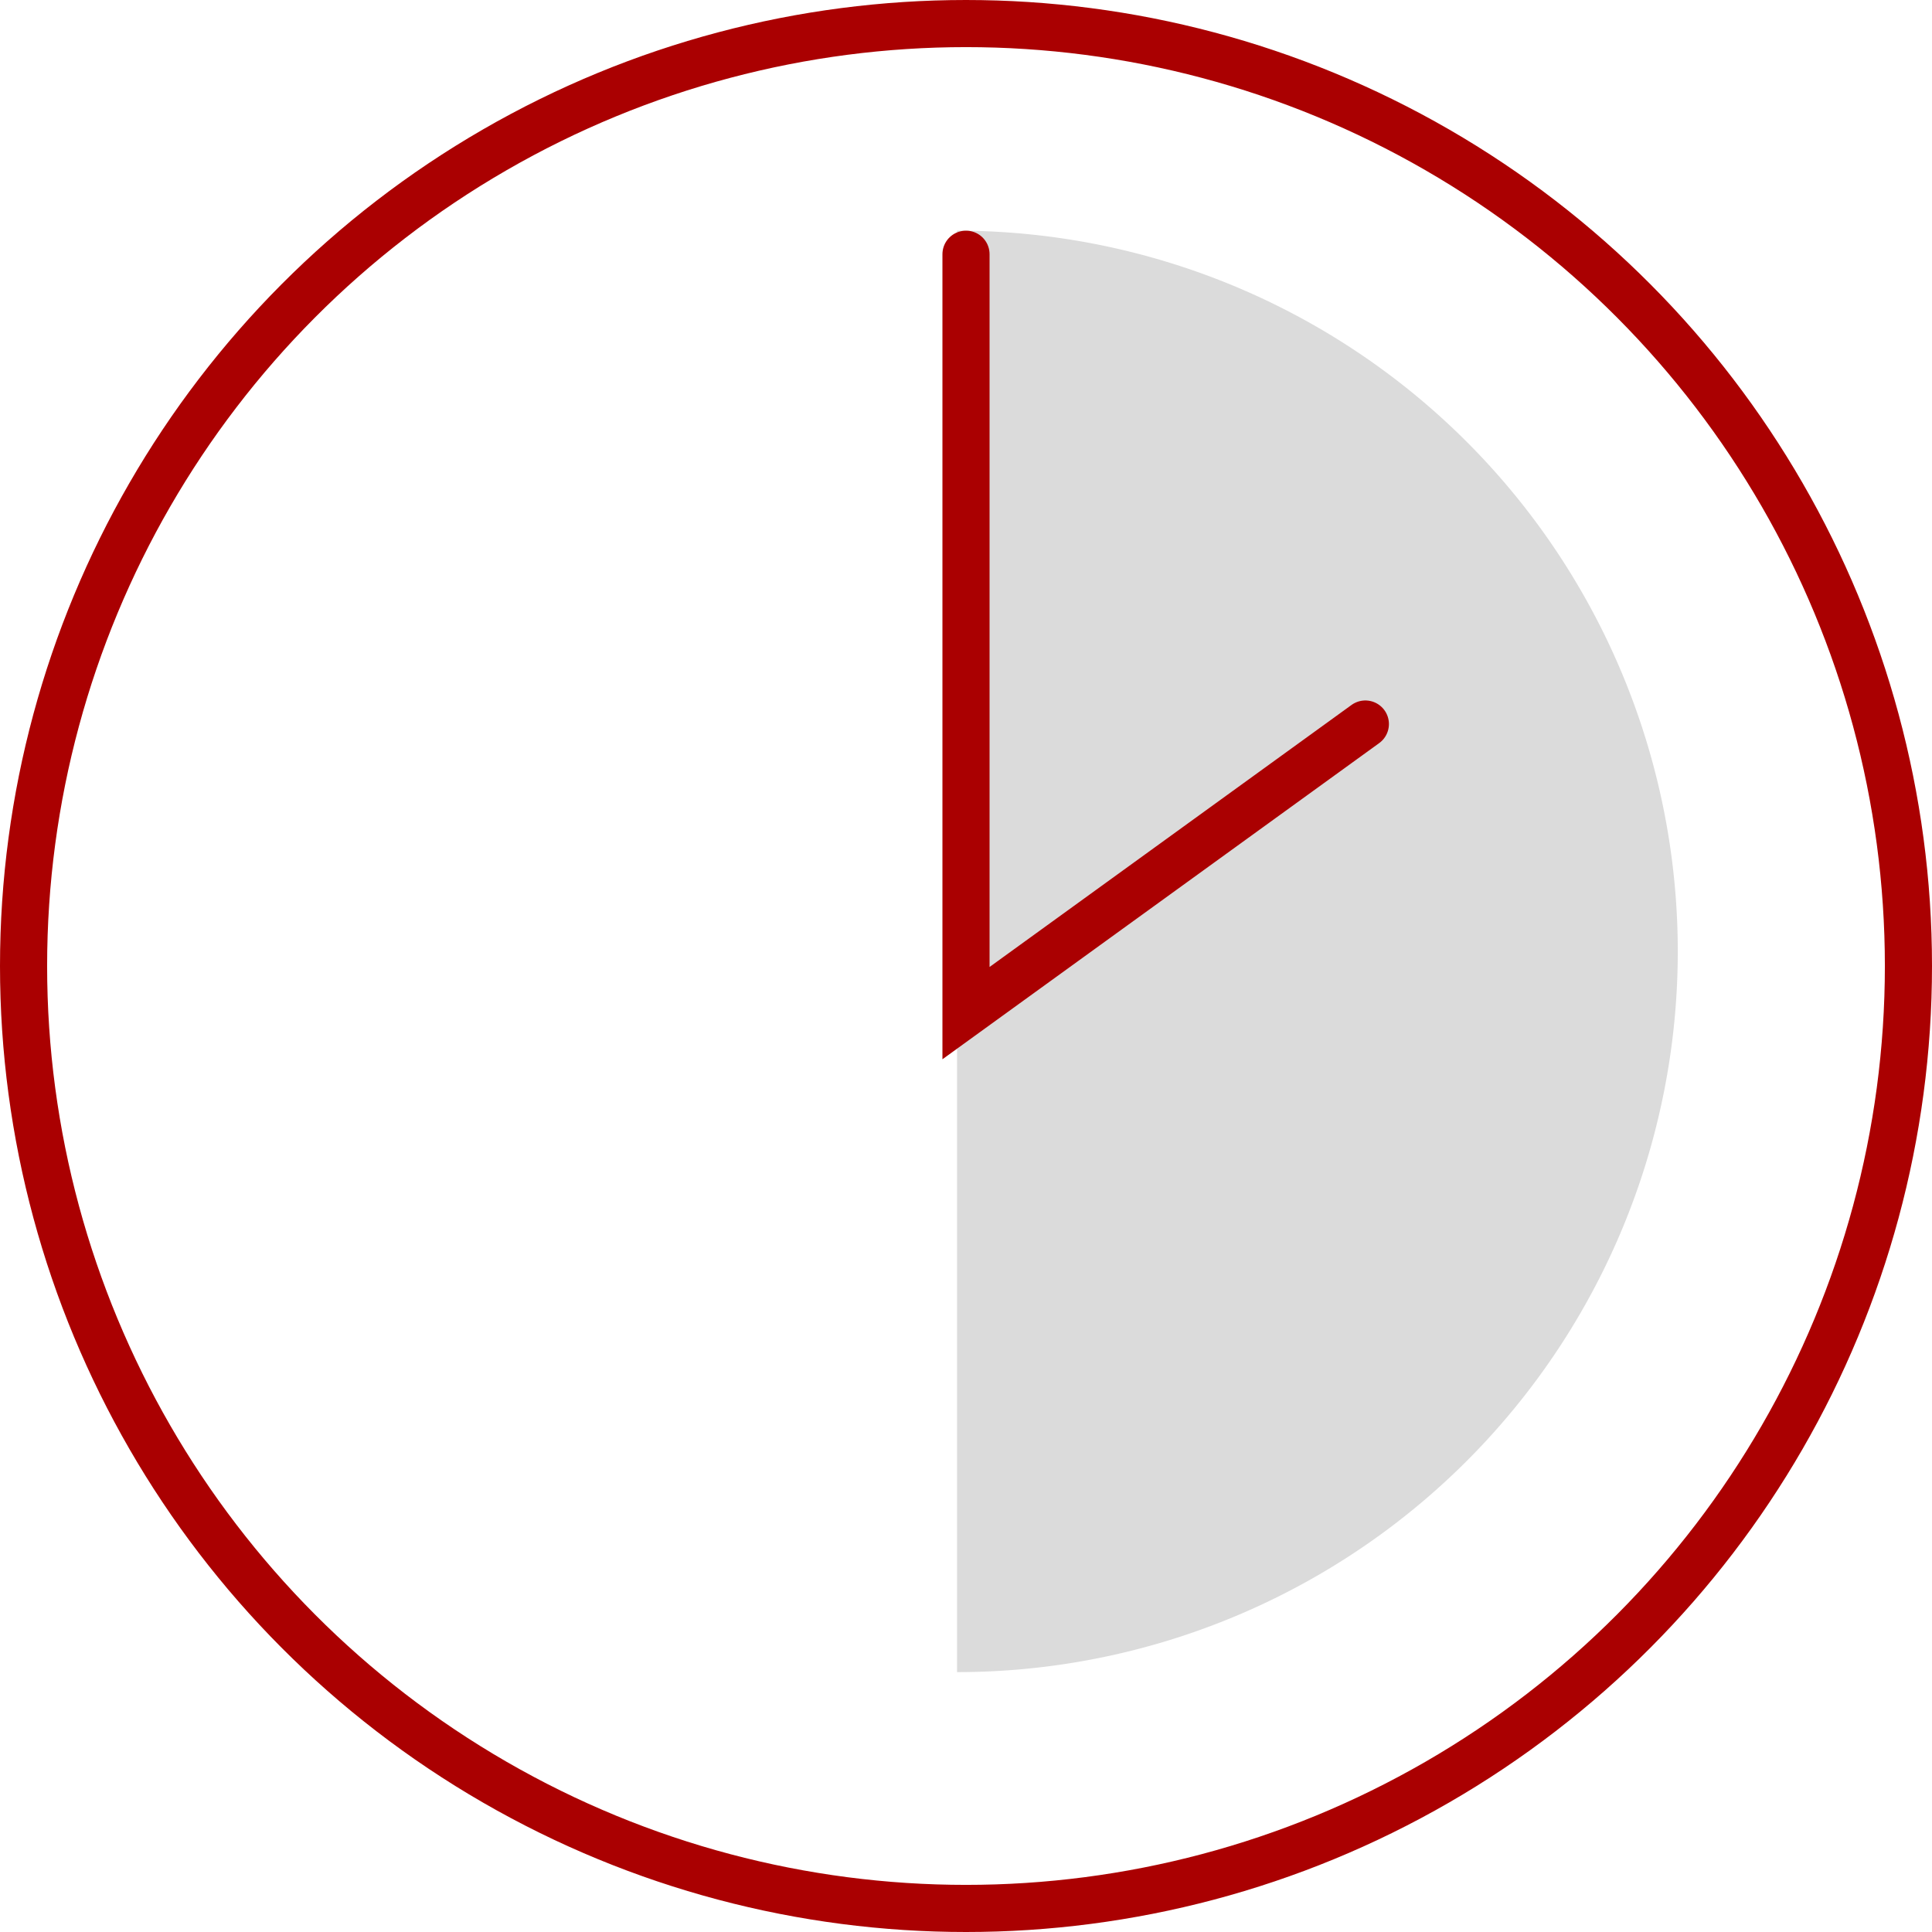 <?xml version="1.0" encoding="UTF-8"?><svg xmlns="http://www.w3.org/2000/svg" viewBox="0 0 82 82"><defs><style>.cls-1,.cls-3{fill:none;stroke:#aa0001;stroke-miterlimit:10;stroke-width:2px;}.cls-2{fill:#dbdbdb;}.cls-3{stroke-linecap:round;}</style></defs><title>icon-1</title><g id="图层_2" data-name="图层 2"><g id="Layer_1" data-name="Layer 1"><circle class="cls-1" cx="41" cy="41" r="40"/><path class="cls-2" d="M40.62,9.79a30.59,30.59,0,0,1,0,61.18Z"/><polyline class="cls-3" points="41 10.79 41 43 57.95 30.73"/></g></g></svg>